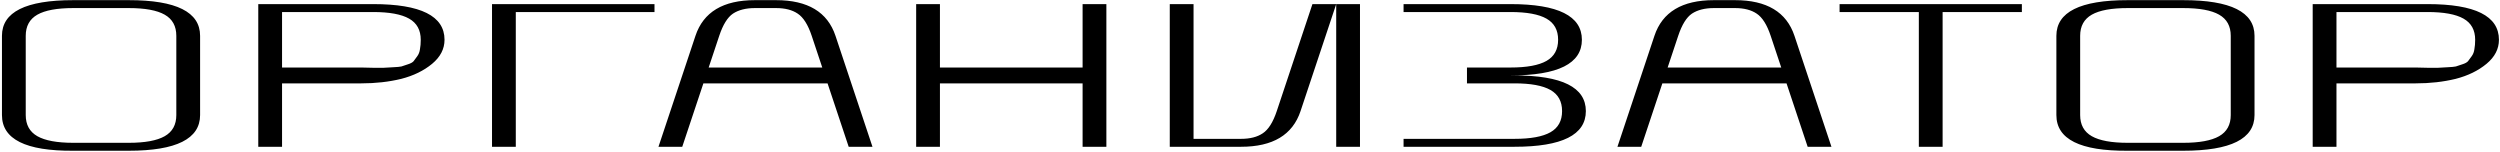 <?xml version="1.0" encoding="UTF-8"?> <svg xmlns="http://www.w3.org/2000/svg" width="511" height="31" viewBox="0 0 511 31" fill="none"><path d="M0.4 23.52V7.32C0.4 2.46 5.26 0.03 14.98 0.03H26.32C36.04 0.03 40.9 2.46 40.9 7.32V23.52C40.9 28.38 36.04 30.81 26.32 30.81H14.98C5.26 30.882 0.4 28.452 0.4 23.52ZM5.26 23.52C5.26 25.5 6.052 26.94 7.636 27.84C9.22 28.74 11.668 29.19 14.98 29.19H26.32C29.632 29.19 32.08 28.74 33.664 27.84C35.248 26.94 36.04 25.5 36.04 23.52V7.32C36.04 5.34 35.248 3.9 33.664 3C32.08 2.1 29.632 1.65 26.32 1.65H14.98C11.668 1.65 9.22 2.1 7.636 3C6.052 3.9 5.26 5.34 5.26 7.32V23.52ZM52.791 30V0.84H76.281C86.001 0.84 90.861 3.27 90.861 8.13C90.861 10.002 90.014 11.64 88.323 13.044C86.63 14.448 84.525 15.474 82.004 16.122C79.484 16.734 76.766 17.04 73.85 17.04H57.651V30H52.791ZM57.651 13.8H73.85C74.391 13.8 75.183 13.818 76.227 13.854C77.306 13.854 78.044 13.854 78.441 13.854C78.873 13.818 79.502 13.782 80.331 13.746C81.159 13.71 81.734 13.656 82.059 13.584C82.382 13.476 82.814 13.332 83.355 13.152C83.93 12.972 84.326 12.756 84.543 12.504C84.758 12.216 85.01 11.874 85.299 11.478C85.587 11.082 85.766 10.614 85.838 10.074C85.947 9.498 86.001 8.85 86.001 8.13C86.001 6.15 85.209 4.71 83.624 3.81C82.04 2.91 79.593 2.46 76.281 2.46H57.651V13.8ZM100.568 30V0.84H133.778V2.46H105.428V30H100.568ZM134.592 30L142.152 7.32C143.772 2.46 147.822 0.03 154.302 0.03H158.622C165.102 0.03 169.152 2.46 170.772 7.32L178.332 30H173.472L169.152 17.04H143.772L139.452 30H134.592ZM144.852 13.8H168.072L165.912 7.32C165.156 5.052 164.202 3.54 163.05 2.784C161.934 2.028 160.458 1.65 158.622 1.65H154.302C152.466 1.65 150.972 2.028 149.82 2.784C148.704 3.54 147.768 5.052 147.012 7.32L144.852 13.8ZM187.263 30V0.84H192.123V13.8H221.283V0.84H226.143V30H221.283V17.04H192.123V30H187.263ZM239.101 30V0.84H243.961V28.38H253.681C255.517 28.38 256.993 28.002 258.109 27.246C259.261 26.49 260.215 24.978 260.971 22.71L268.261 0.84H273.121L265.831 22.71C264.211 27.57 260.161 30 253.681 30H239.101ZM273.121 30V0.84H277.981V30H273.121ZM286.889 30V28.38H309.569C312.881 28.38 315.329 27.93 316.913 27.03C318.497 26.13 319.289 24.69 319.289 22.71C319.289 20.73 318.497 19.29 316.913 18.39C315.329 17.49 312.881 17.04 309.569 17.04H299.849V13.8H308.759C312.071 13.8 314.519 13.35 316.103 12.45C317.687 11.55 318.479 10.11 318.479 8.13C318.479 6.15 317.687 4.71 316.103 3.81C314.519 2.91 312.071 2.46 308.759 2.46H286.889V0.84H308.759C318.479 0.84 323.339 3.27 323.339 8.13C323.339 12.99 318.479 15.42 308.759 15.42H309.569C319.289 15.42 324.149 17.85 324.149 22.71C324.149 27.57 319.289 30 309.569 30H286.889ZM330.606 30L338.166 7.32C339.786 2.46 343.836 0.03 350.316 0.03H354.636C361.116 0.03 365.166 2.46 366.786 7.32L374.346 30H369.486L365.166 17.04H339.786L335.466 30H330.606ZM340.866 13.8H364.086L361.926 7.32C361.17 5.052 360.216 3.54 359.064 2.784C357.948 2.028 356.472 1.65 354.636 1.65H350.316C348.48 1.65 346.986 2.028 345.834 2.784C344.718 3.54 343.782 5.052 343.026 7.32L340.866 13.8ZM376.01 2.46V0.84H413.27V2.46H397.07V30H392.21V2.46H376.01ZM420.324 23.52V7.32C420.324 2.46 425.184 0.03 434.904 0.03H446.244C455.964 0.03 460.824 2.46 460.824 7.32V23.52C460.824 28.38 455.964 30.81 446.244 30.81H434.904C425.184 30.882 420.324 28.452 420.324 23.52ZM425.184 23.52C425.184 25.5 425.976 26.94 427.56 27.84C429.144 28.74 431.592 29.19 434.904 29.19H446.244C449.556 29.19 452.004 28.74 453.588 27.84C455.172 26.94 455.964 25.5 455.964 23.52V7.32C455.964 5.34 455.172 3.9 453.588 3C452.004 2.1 449.556 1.65 446.244 1.65H434.904C431.592 1.65 429.144 2.1 427.56 3C425.976 3.9 425.184 5.34 425.184 7.32V23.52ZM472.714 30V0.84H496.204C505.924 0.84 510.784 3.27 510.784 8.13C510.784 10.002 509.938 11.64 508.246 13.044C506.554 14.448 504.448 15.474 501.928 16.122C499.408 16.734 496.69 17.04 493.774 17.04H477.574V30H472.714ZM477.574 13.8H493.774C494.314 13.8 495.106 13.818 496.15 13.854C497.23 13.854 497.968 13.854 498.364 13.854C498.796 13.818 499.426 13.782 500.254 13.746C501.082 13.71 501.658 13.656 501.982 13.584C502.306 13.476 502.738 13.332 503.278 13.152C503.854 12.972 504.25 12.756 504.466 12.504C504.682 12.216 504.934 11.874 505.222 11.478C505.51 11.082 505.69 10.614 505.762 10.074C505.87 9.498 505.924 8.85 505.924 8.13C505.924 6.15 505.132 4.71 503.548 3.81C501.964 2.91 499.516 2.46 496.204 2.46H477.574V13.8Z" fill="black"></path></svg> 